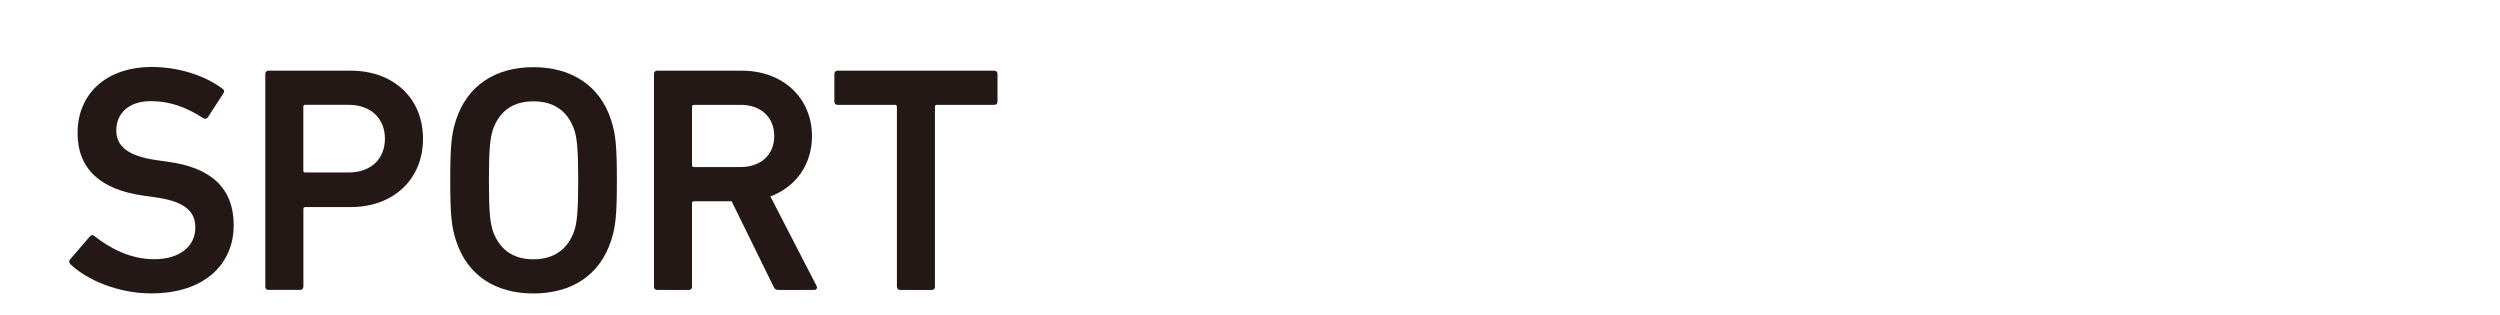 <?xml version="1.0" encoding="UTF-8"?>
<svg id="_レイヤー_2" data-name="レイヤー 2" xmlns="http://www.w3.org/2000/svg" viewBox="0 0 428 54">
  <defs>
    <style>
      .cls-1 {
        fill: none;
      }

      .cls-2 {
        fill: #231815;
      }
    </style>
  </defs>
  <g id="_ラインアップ" data-name="ラインアップ">
    <g>
      <g>
        <path class="cls-2" d="M12.08,45.27c-.22-.22-.33-.55-.11-.83l3.42-3.97c.22-.28.55-.28.77-.06,2.43,1.93,6.02,3.97,10.21,3.97,4.47,0,7.07-2.26,7.07-5.41,0-2.71-1.66-4.47-6.85-5.19l-1.99-.28c-7.23-.99-11.32-4.47-11.32-10.71,0-6.79,4.97-11.32,12.7-11.32,4.69,0,9.16,1.49,12.15,3.75.28.22.33.44.11.77l-2.65,4.09c-.22.28-.5.33-.77.17-3.04-1.99-5.85-2.93-9-2.93-3.81,0-5.91,2.1-5.91,5.02,0,2.59,1.82,4.36,6.9,5.08l1.99.28c7.23.99,11.21,4.42,11.21,10.88s-4.8,11.65-14.13,11.65c-5.52,0-10.88-2.21-13.8-4.97Z"/>
        <path class="cls-2" d="M45.97,49.64c-.33,0-.55-.22-.55-.55V12.65c0-.33.22-.55.55-.55h14.08c7.29,0,12.37,4.69,12.37,11.65s-5.08,11.7-12.37,11.7h-7.78c-.22,0-.33.11-.33.33v13.3c0,.33-.22.55-.55.55h-5.41ZM65.9,23.74c0-3.42-2.37-5.8-6.24-5.8h-7.4c-.22,0-.33.11-.33.33v10.93c0,.22.11.33.33.33h7.4c3.86,0,6.24-2.32,6.24-5.8Z"/>
        <path class="cls-2" d="M78.07,41.19c-.77-2.32-.99-4.42-.99-10.32s.22-8.01.99-10.32c1.93-5.96,6.79-9.05,13.25-9.05s11.37,3.09,13.3,9.05c.77,2.32.99,4.42.99,10.32s-.22,8-.99,10.32c-1.93,5.96-6.79,9.05-13.3,9.05s-11.32-3.09-13.25-9.05ZM98.33,39.48c.44-1.38.66-3.31.66-8.61s-.22-7.23-.66-8.61c-1.05-3.04-3.26-4.91-7.01-4.91s-5.91,1.88-6.96,4.91c-.44,1.38-.66,3.26-.66,8.61s.22,7.23.66,8.61c1.05,3.04,3.26,4.91,6.96,4.91s5.96-1.88,7.01-4.91Z"/>
        <path class="cls-2" d="M133.27,49.64c-.44,0-.66-.17-.83-.55l-7.18-14.63h-6.46c-.22,0-.33.11-.33.33v14.3c0,.33-.22.55-.55.55h-5.41c-.33,0-.55-.22-.55-.55V12.65c0-.33.22-.55.55-.55h14.52c6.9,0,11.98,4.58,11.98,11.21,0,4.91-2.82,8.72-7.12,10.32l7.89,15.29c.22.39,0,.72-.39.72h-6.13ZM132.55,23.3c0-3.26-2.32-5.35-5.74-5.35h-8.01c-.22,0-.33.11-.33.33v9.99c0,.22.11.33.33.33h8.01c3.42,0,5.74-2.1,5.74-5.3Z"/>
        <path class="cls-2" d="M154.1,49.64c-.33,0-.55-.22-.55-.55v-30.81c0-.22-.11-.33-.33-.33h-9.83c-.33,0-.55-.22-.55-.55v-4.75c0-.33.22-.55.55-.55h26.83c.33,0,.55.22.55.55v4.75c0,.33-.22.55-.55.55h-9.83c-.22,0-.33.11-.33.33v30.81c0,.33-.22.55-.55.55h-5.41Z"/>
      </g>
      <rect class="cls-1" width="428" height="54"/>
    </g>
  </g>
</svg>